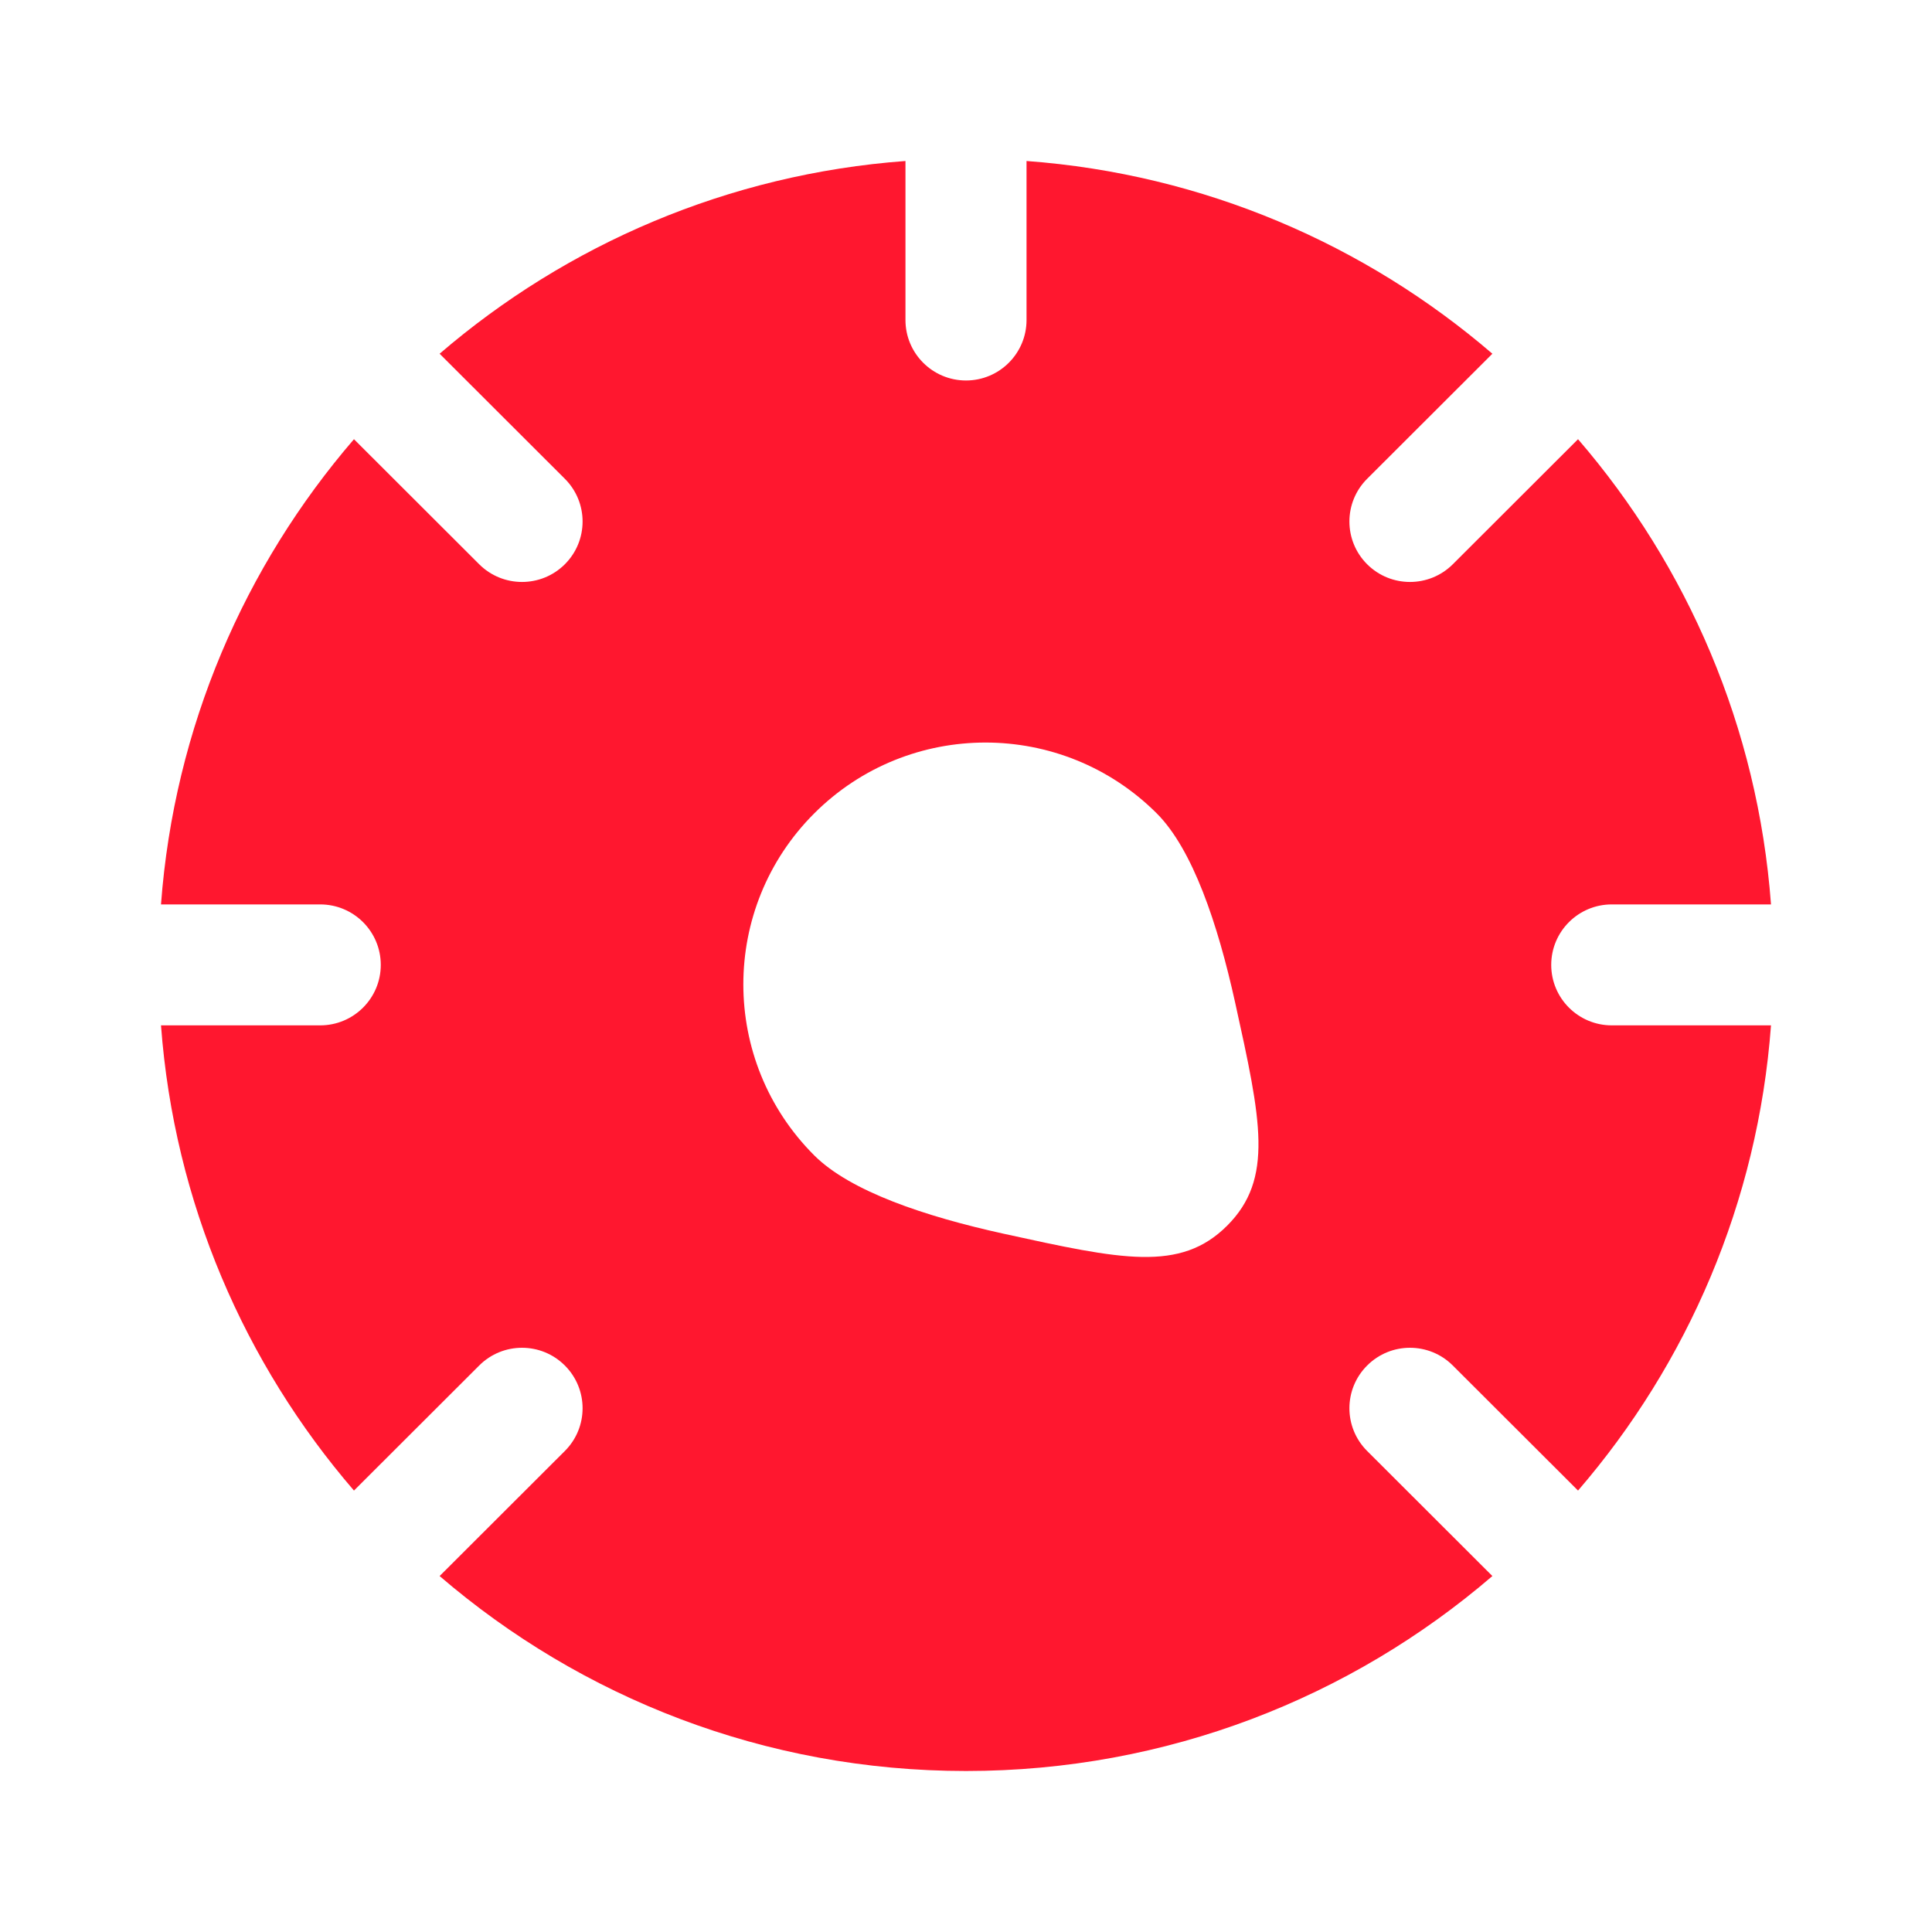 <svg width="33" height="33" viewBox="0 0 33 33" fill="none" xmlns="http://www.w3.org/2000/svg">
<path fill-rule="evenodd" clip-rule="evenodd" d="M17.534 5.466C17.534 6.036 17.071 6.499 16.5 6.499C15.929 6.499 15.466 6.036 15.466 5.466V2.75C12.436 2.974 9.678 4.177 7.509 6.042L9.648 8.178C10.052 8.581 10.052 9.235 9.648 9.638C9.244 10.041 8.589 10.041 8.185 9.638L6.046 7.502C4.179 9.669 2.975 12.422 2.75 15.448H5.469C6.041 15.448 6.504 15.911 6.504 16.481C6.504 17.051 6.041 17.514 5.469 17.514H2.75C2.975 20.54 4.179 23.293 6.046 25.46L8.185 23.324C8.589 22.92 9.244 22.92 9.648 23.324C10.052 23.727 10.052 24.381 9.648 24.784L7.509 26.92C9.923 28.995 13.065 30.25 16.5 30.25C19.935 30.25 23.077 28.995 25.491 26.92L23.352 24.784C22.948 24.381 22.948 23.727 23.352 23.324C23.756 22.92 24.411 22.92 24.815 23.324L26.954 25.46C28.822 23.293 30.025 20.54 30.25 17.514H27.53C26.959 17.514 26.496 17.051 26.496 16.481C26.496 15.911 26.959 15.448 27.53 15.448H30.25C30.025 12.422 28.822 9.669 26.954 7.502L24.815 9.638C24.411 10.041 23.756 10.041 23.352 9.638C22.948 9.235 22.948 8.581 23.352 8.178L25.491 6.042C23.322 4.177 20.564 2.974 17.534 2.75V5.466ZM13.908 13.893C12.293 15.506 12.293 18.122 13.908 19.735C14.523 20.349 15.798 20.777 17.143 21.073C19.154 21.514 20.159 21.735 20.96 20.936C21.761 20.136 21.54 19.132 21.097 17.124C20.801 15.781 20.372 14.507 19.758 13.893C18.142 12.28 15.523 12.28 13.908 13.893Z" fill="#FF172F"/>
</svg>

